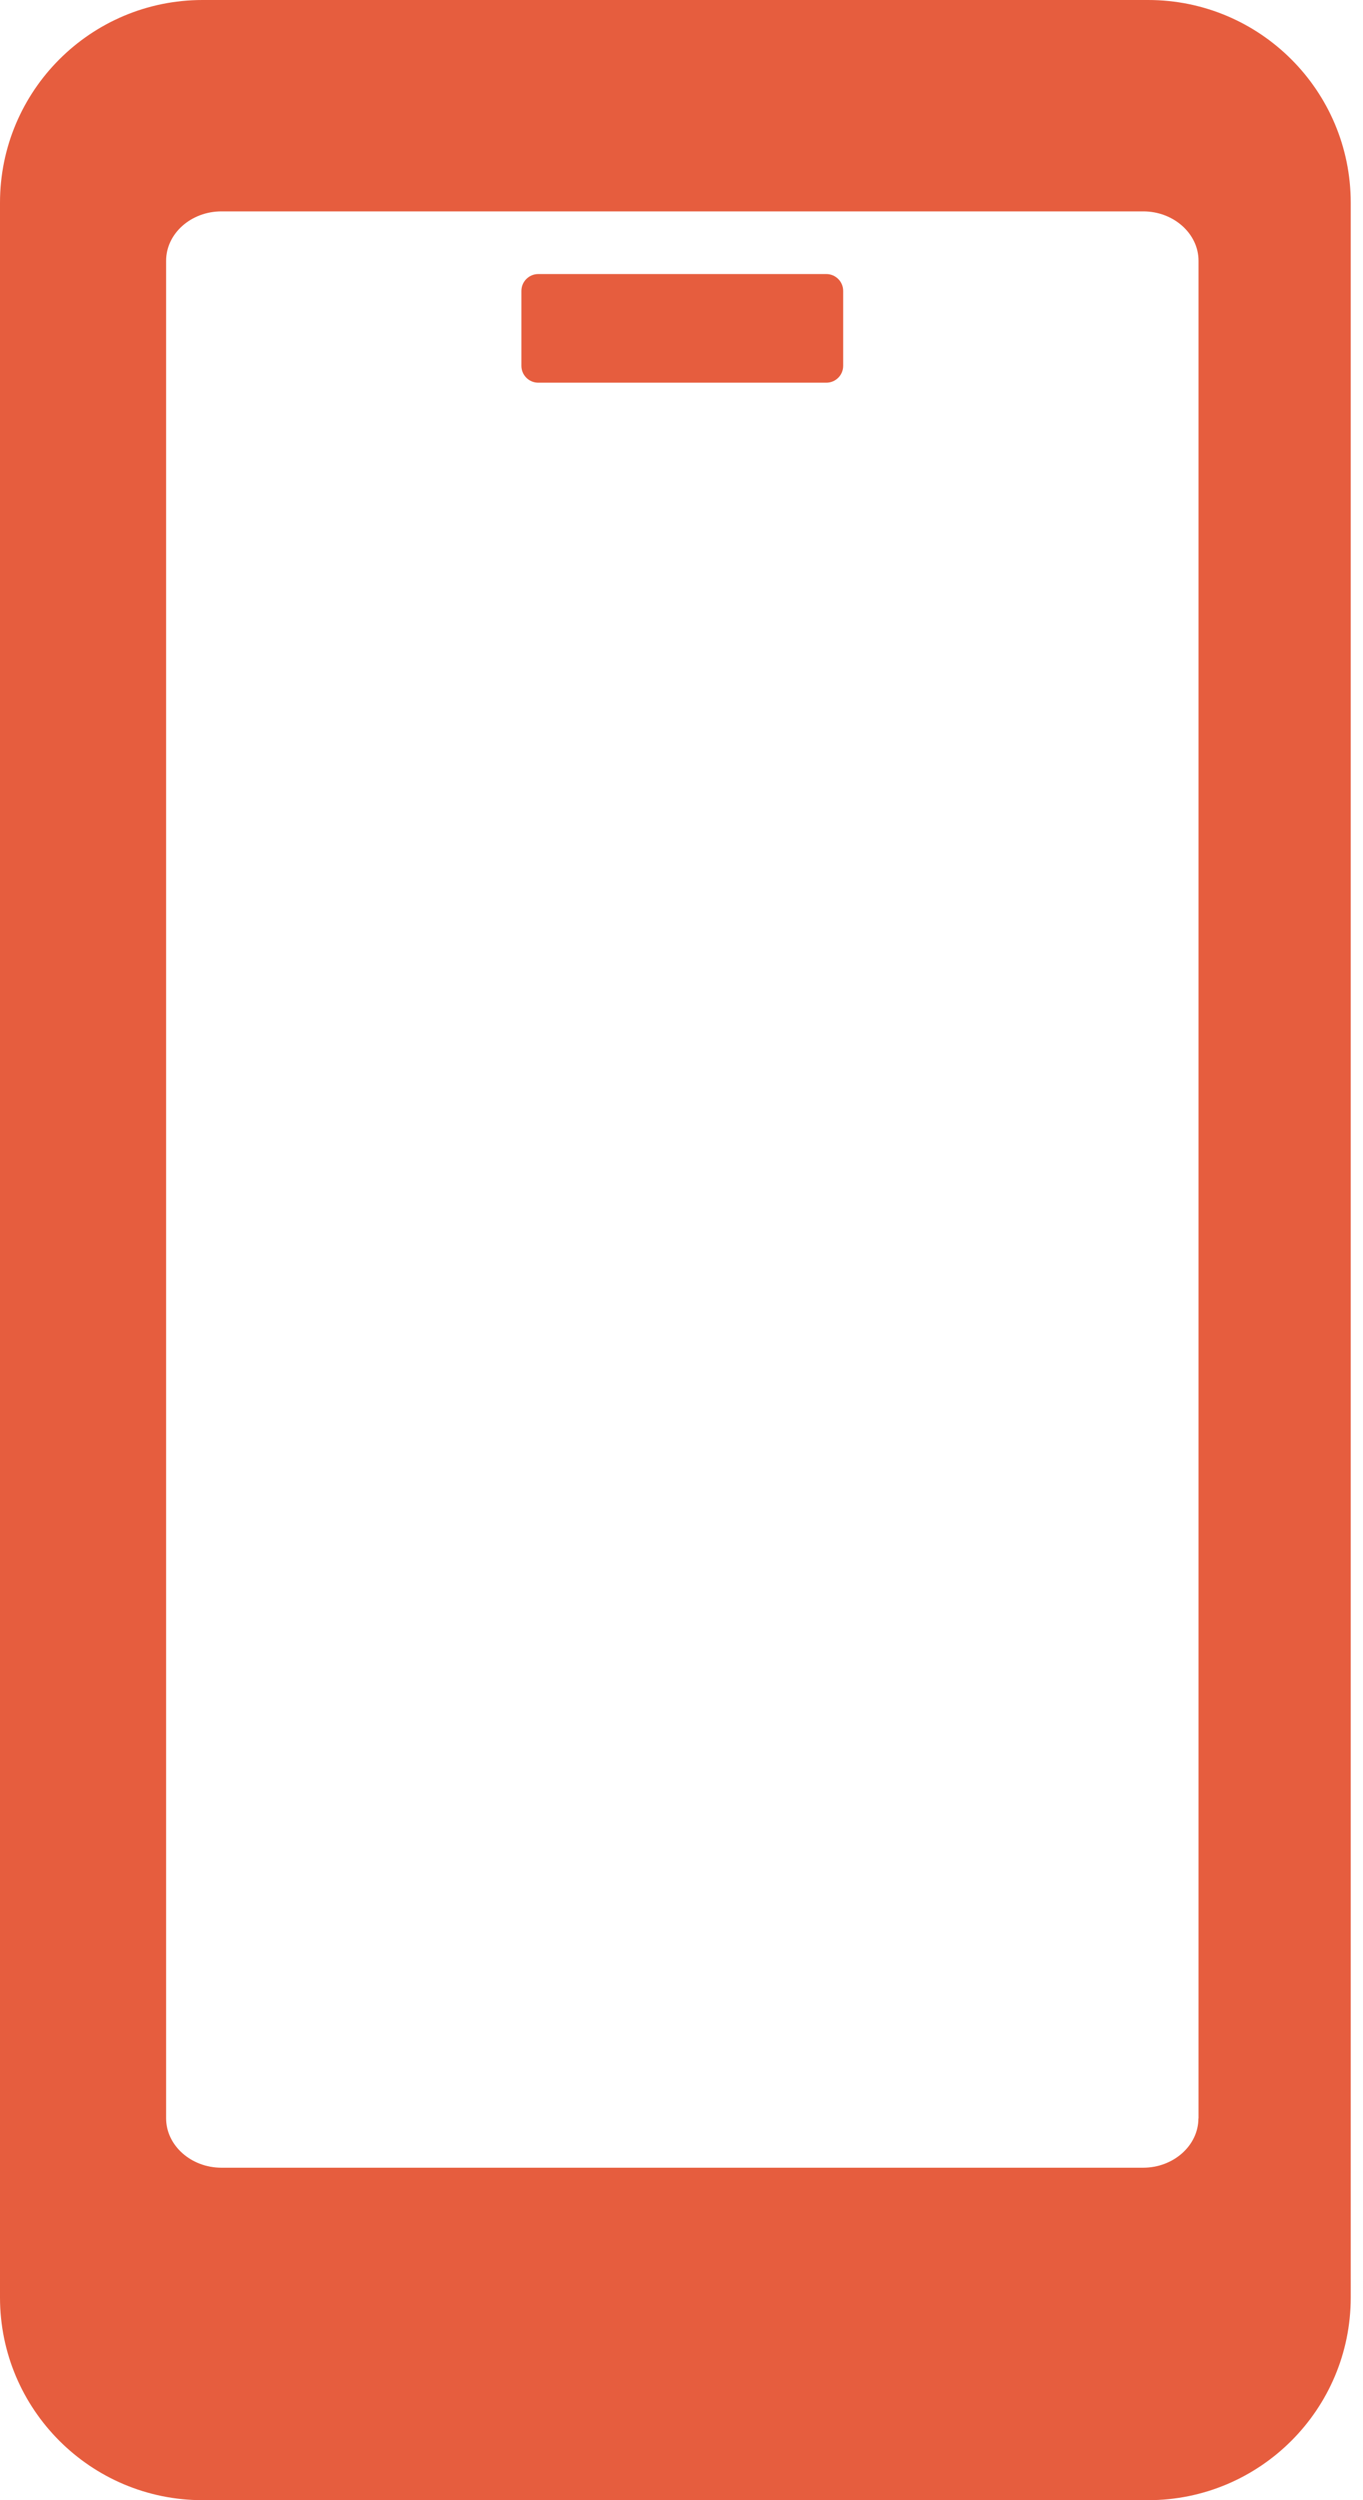 <svg width="24" height="44" viewBox="0 0 24 44" fill="none" xmlns="http://www.w3.org/2000/svg">
<path d="M20.216 0H3.568C1.597 0 0 1.597 0 3.568V40.432C0 42.401 1.597 44 3.568 44H20.216C22.185 44 23.784 42.403 23.784 40.432V3.568C23.784 1.597 22.185 0 20.216 0ZM21.102 37.28C21.102 37.759 20.663 38.149 20.128 38.149H3.9C3.364 38.149 2.925 37.757 2.925 37.28V4.589C2.925 4.11 3.364 3.72 3.9 3.72H20.13C20.665 3.72 21.104 4.112 21.104 4.589V37.282L21.102 37.28ZM14.55 6.735H9.478C9.314 6.735 9.181 6.602 9.181 6.438V5.12C9.181 4.956 9.314 4.823 9.478 4.823H14.55C14.714 4.823 14.847 4.956 14.847 5.12V6.438C14.847 6.602 14.714 6.735 14.55 6.735Z" fill="#E65D3E"/>
</svg>
